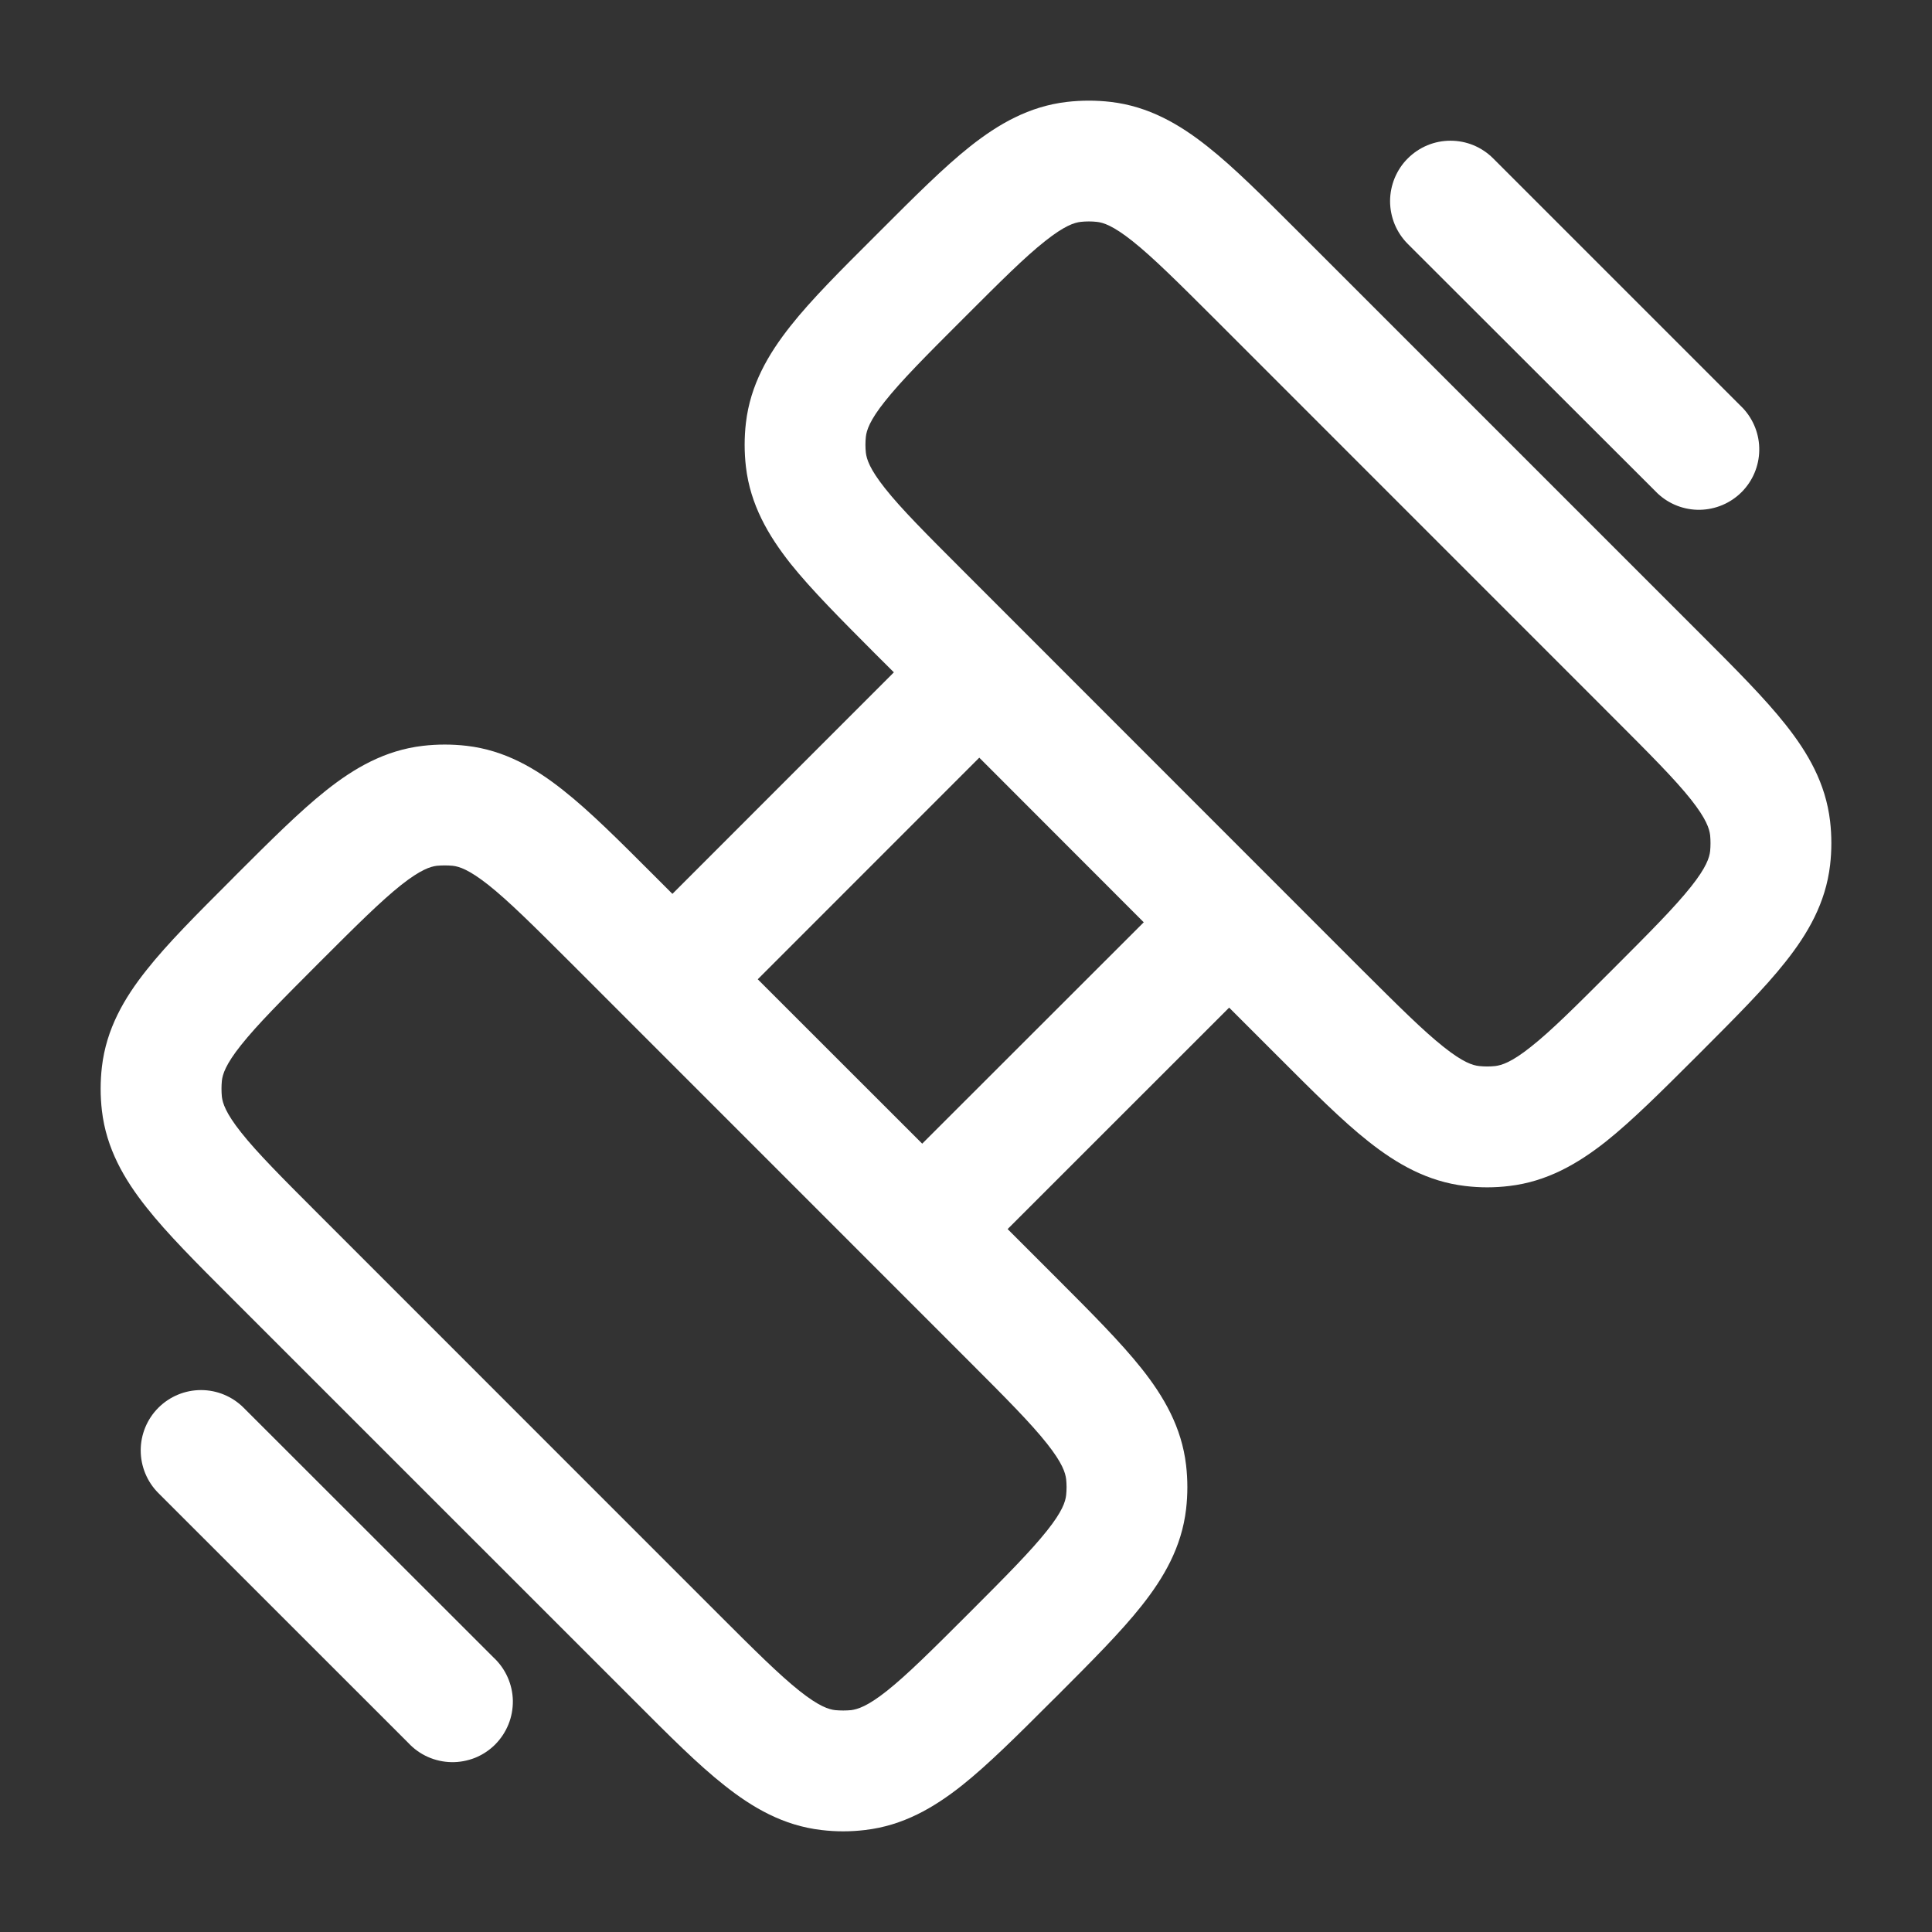 <?xml version="1.0" encoding="UTF-8"?> <svg xmlns="http://www.w3.org/2000/svg" width="24" height="24" viewBox="0 0 24 24" fill="none"><rect x="0" y="0" width="24" height="24" fill="#333333" stroke="none"/><path fill-rule="evenodd" clip-rule="evenodd" d="M13.624 2.756C13.559 2.749 13.492 2.749 13.427 2.756C13.346 2.765 13.225 2.803 12.984 2.994C12.731 3.193 12.427 3.497 11.962 3.962C11.497 4.426 11.195 4.731 10.994 4.984C10.803 5.223 10.765 5.346 10.756 5.426C10.749 5.492 10.749 5.558 10.756 5.623C10.766 5.705 10.803 5.825 10.994 6.066C11.194 6.319 11.497 6.623 11.962 7.088L16.911 12.039C17.376 12.502 17.68 12.805 17.933 13.005C18.174 13.197 18.295 13.235 18.376 13.243C18.442 13.25 18.508 13.25 18.573 13.243C18.654 13.233 18.775 13.197 19.016 13.005C19.269 12.806 19.573 12.502 20.038 12.037C20.503 11.572 20.805 11.268 21.006 11.015C21.197 10.775 21.235 10.653 21.244 10.572C21.25 10.507 21.25 10.441 21.244 10.376C21.234 10.294 21.197 10.174 21.006 9.932C20.806 9.68 20.503 9.376 20.038 8.911L15.089 3.961C14.624 3.497 14.32 3.195 14.067 2.994C13.826 2.803 13.705 2.764 13.624 2.756ZM13.253 1.266C13.435 1.245 13.617 1.245 13.798 1.266C14.268 1.321 14.65 1.542 14.999 1.819C15.329 2.079 15.693 2.445 16.119 2.87L21.129 7.88C21.555 8.306 21.92 8.671 22.181 9.001C22.458 9.35 22.679 9.73 22.734 10.201C22.755 10.383 22.755 10.565 22.734 10.746C22.679 11.217 22.458 11.598 22.181 11.947C21.921 12.277 21.555 12.642 21.129 13.069L21.069 13.129C20.642 13.555 20.278 13.919 19.949 14.181C19.599 14.457 19.218 14.678 18.747 14.733C18.566 14.755 18.383 14.755 18.202 14.733C17.732 14.678 17.35 14.457 17.001 14.181C16.671 13.921 16.307 13.555 15.881 13.129L15.269 12.517L12.517 15.268L13.129 15.88C13.555 16.306 13.92 16.672 14.181 17C14.458 17.349 14.679 17.73 14.734 18.201C14.755 18.384 14.755 18.565 14.734 18.747C14.679 19.218 14.458 19.599 14.181 19.948C13.921 20.277 13.555 20.642 13.129 21.069L13.069 21.128C12.642 21.555 12.277 21.919 11.949 22.18C11.599 22.457 11.218 22.678 10.747 22.733C10.566 22.755 10.383 22.755 10.202 22.733C9.732 22.678 9.35 22.457 9.001 22.18C8.671 21.921 8.307 21.555 7.881 21.128L2.871 16.119C2.445 15.693 2.08 15.329 1.819 14.998C1.542 14.649 1.321 14.268 1.266 13.797C1.245 13.616 1.245 13.434 1.266 13.252C1.321 12.781 1.542 12.4 1.819 12.052C2.079 11.722 2.445 11.357 2.871 10.931L2.931 10.87C3.358 10.444 3.723 10.079 4.051 9.819C4.401 9.541 4.782 9.32 5.253 9.265C5.434 9.244 5.616 9.244 5.798 9.265C6.268 9.32 6.65 9.541 6.999 9.819C7.329 10.079 7.693 10.444 8.119 10.87L8.353 11.104L11.104 8.352L10.871 8.12C10.445 7.692 10.08 7.327 9.819 7C9.542 6.649 9.321 6.269 9.266 5.798C9.245 5.616 9.245 5.434 9.266 5.253C9.321 4.782 9.542 4.401 9.819 4.051C10.079 3.721 10.445 3.357 10.871 2.932L10.931 2.872C11.358 2.445 11.723 2.079 12.051 1.819C12.401 1.542 12.782 1.321 13.253 1.266ZM12.165 9.412L9.413 12.165L11.456 14.207L14.208 11.457L12.165 9.412ZM17.488 1.968C17.558 1.898 17.64 1.843 17.731 1.805C17.822 1.767 17.92 1.748 18.018 1.748C18.117 1.748 18.215 1.767 18.306 1.805C18.397 1.843 18.479 1.898 18.549 1.968L21.653 5.072C21.785 5.214 21.858 5.402 21.854 5.596C21.851 5.79 21.772 5.976 21.635 6.113C21.497 6.251 21.312 6.329 21.117 6.333C20.923 6.336 20.735 6.264 20.593 6.131L17.488 3.03C17.418 2.96 17.363 2.877 17.325 2.786C17.288 2.695 17.268 2.598 17.268 2.499C17.268 2.4 17.288 2.303 17.325 2.212C17.363 2.121 17.418 2.037 17.488 1.968ZM5.624 10.755C5.559 10.749 5.493 10.749 5.427 10.755C5.346 10.765 5.225 10.803 4.984 10.993C4.731 11.194 4.427 11.496 3.962 11.961C3.497 12.427 3.195 12.73 2.994 12.983C2.803 13.223 2.765 13.345 2.756 13.427C2.75 13.492 2.75 13.558 2.756 13.623C2.766 13.704 2.803 13.825 2.994 14.066C3.194 14.319 3.497 14.623 3.962 15.088L8.911 20.038C9.376 20.503 9.68 20.805 9.933 21.006C10.174 21.197 10.295 21.235 10.376 21.244C10.441 21.25 10.508 21.25 10.573 21.244C10.654 21.233 10.775 21.197 11.016 21.006C11.269 20.805 11.573 20.503 12.038 20.038C12.503 19.573 12.805 19.268 13.006 19.015C13.197 18.776 13.235 18.654 13.244 18.573C13.251 18.507 13.251 18.441 13.244 18.375C13.234 18.294 13.197 18.174 13.006 17.933C12.806 17.68 12.503 17.375 12.038 16.91L7.089 11.96C6.624 11.496 6.32 11.194 6.067 10.993C5.826 10.803 5.705 10.764 5.624 10.755ZM1.967 17.488C2.108 17.347 2.298 17.268 2.497 17.268C2.696 17.268 2.886 17.347 3.027 17.488L6.132 20.591C6.206 20.66 6.265 20.743 6.306 20.835C6.347 20.927 6.369 21.026 6.371 21.127C6.372 21.228 6.354 21.328 6.316 21.421C6.278 21.515 6.222 21.599 6.151 21.671C6.08 21.742 5.995 21.798 5.902 21.836C5.808 21.873 5.708 21.892 5.607 21.89C5.507 21.888 5.407 21.866 5.315 21.825C5.223 21.784 5.141 21.725 5.072 21.651L1.967 18.547C1.827 18.407 1.748 18.216 1.748 18.017C1.748 17.819 1.827 17.628 1.967 17.488Z" fill="white"></path></svg> 